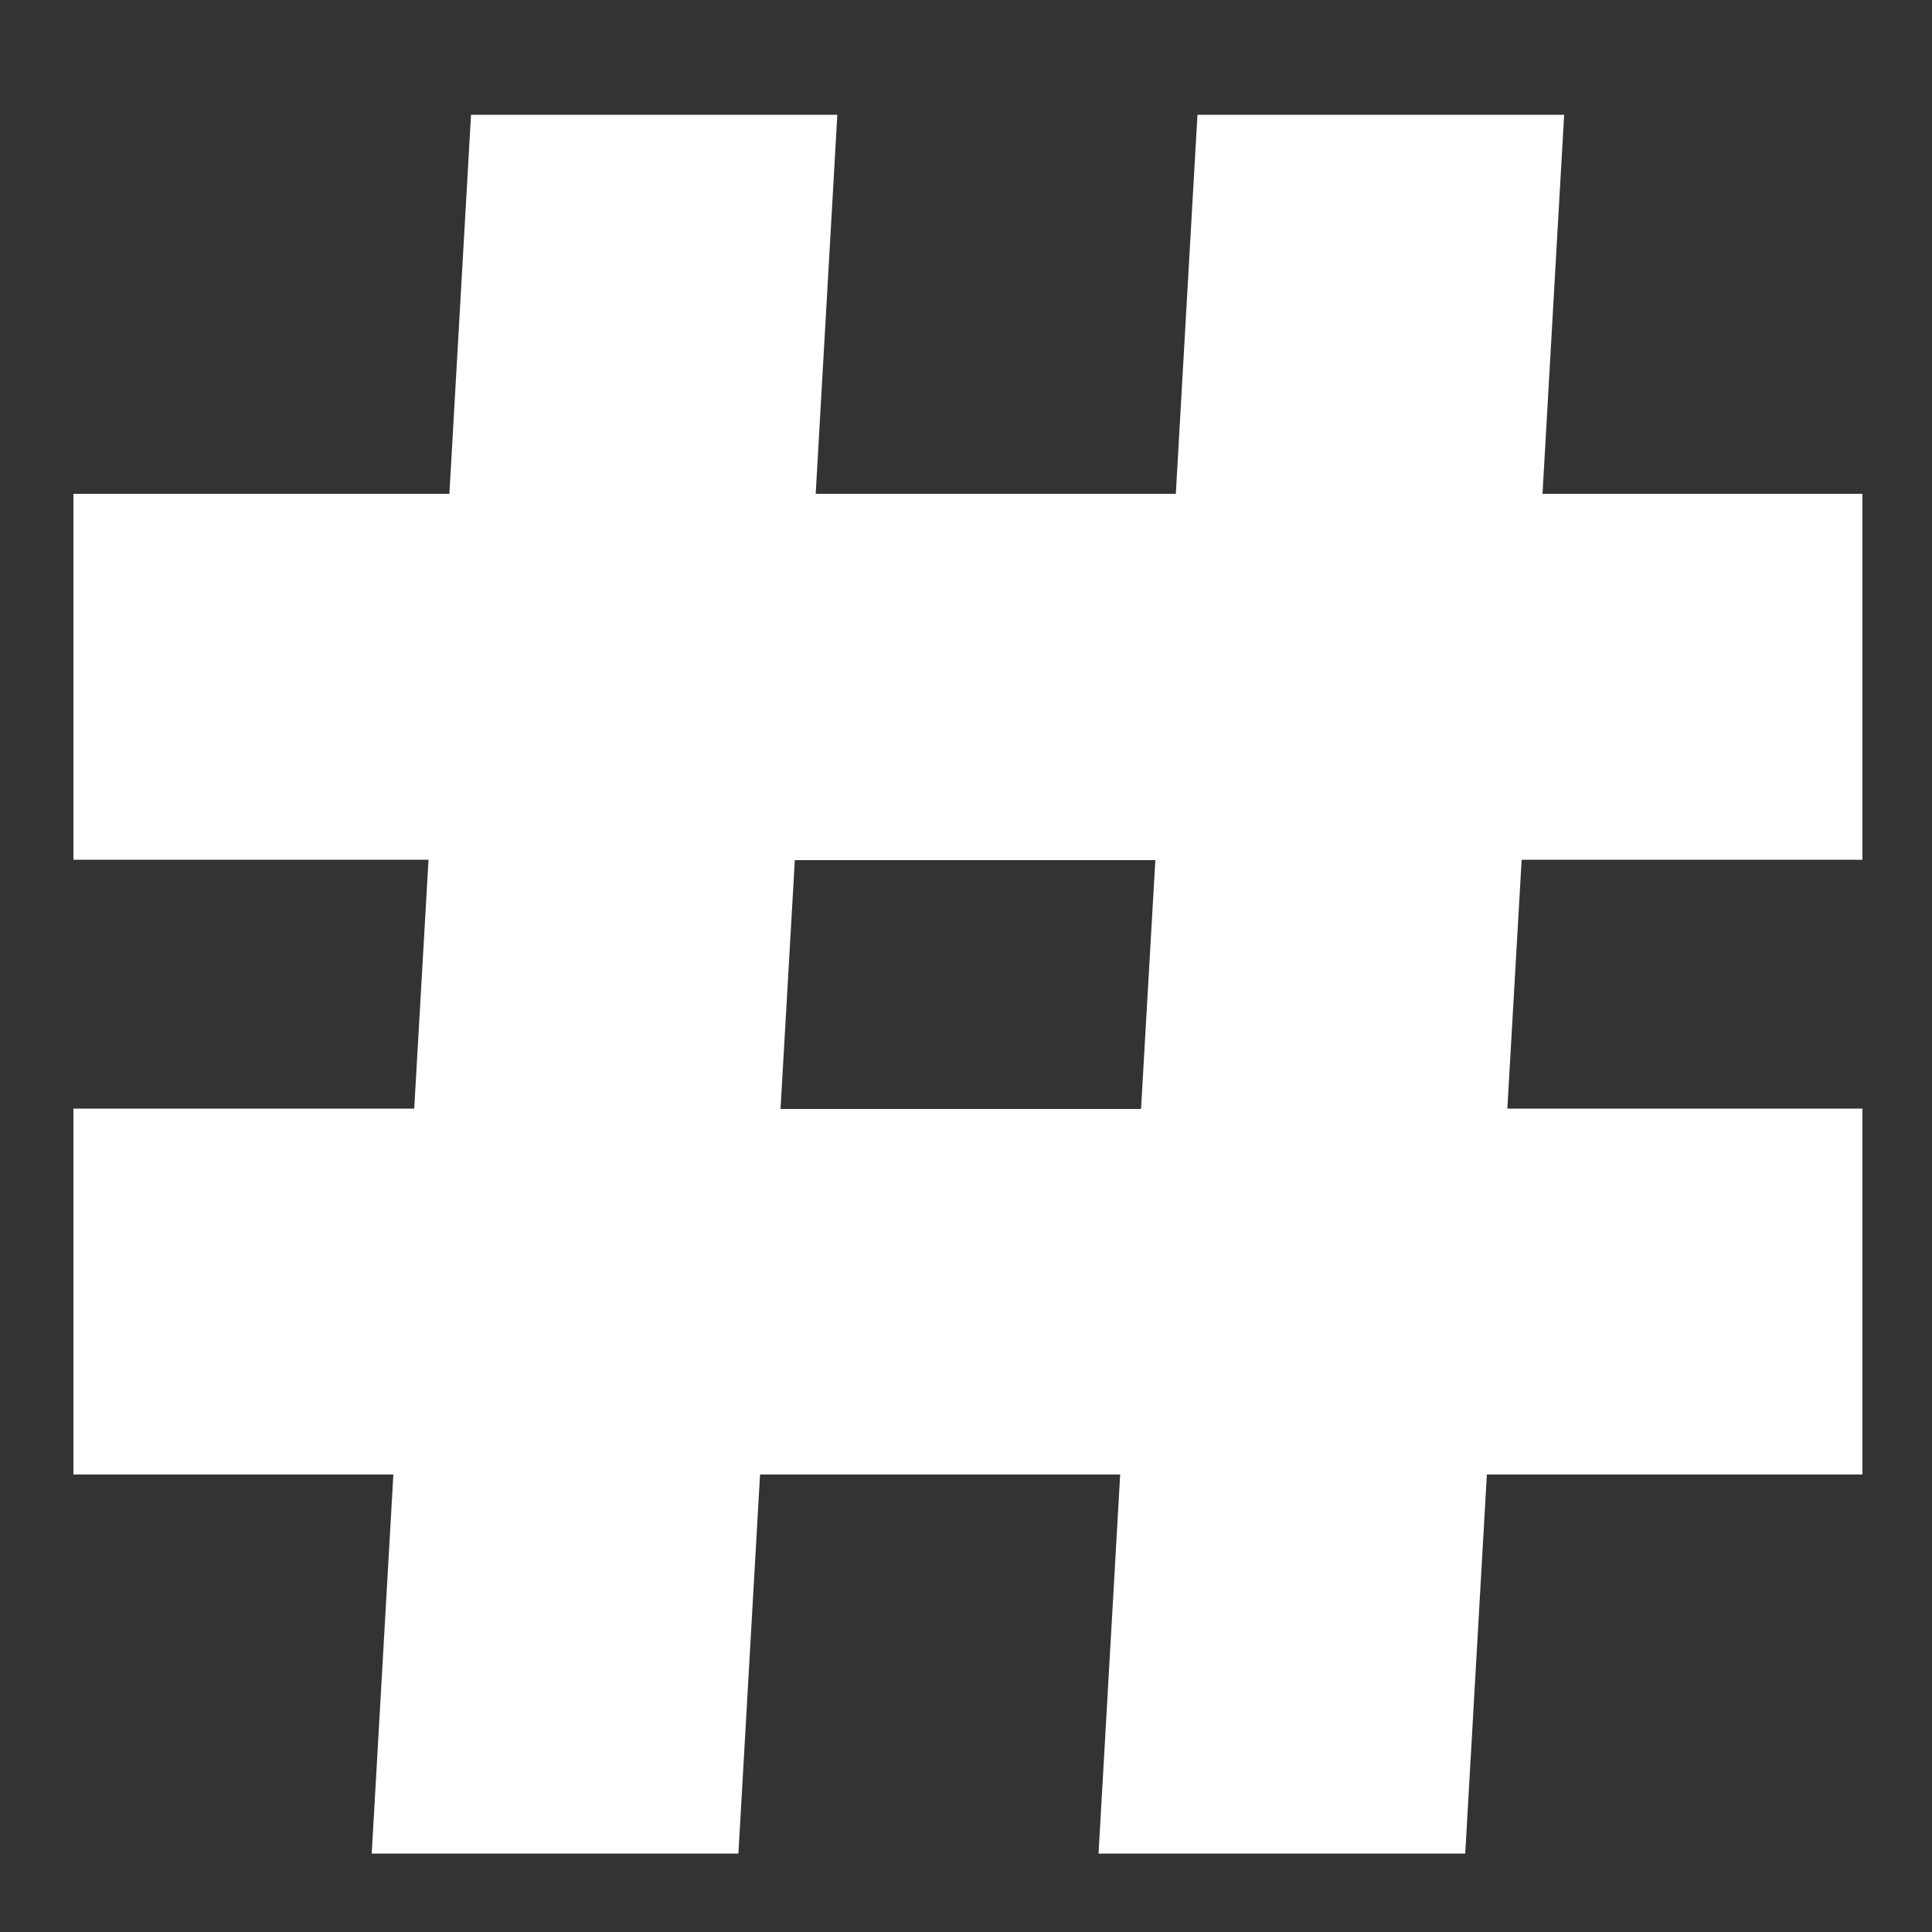 <?xml version="1.0" encoding="utf-8"?>
<!-- Generator: Adobe Illustrator 22.1.0, SVG Export Plug-In . SVG Version: 6.00 Build 0)  -->
<svg version="1.1" id="Layer_1" xmlns="http://www.w3.org/2000/svg" xmlns:xlink="http://www.w3.org/1999/xlink" x="0px" y="0px"
	 viewBox="0 0 500 500" style="enable-background:new 0 0 500 500;" xml:space="preserve">
<rect x="0" y="0" width="500" height="500" fill="#333333" stroke="none"/>
<style type="text/css">
	.st0{fill:#FFFFFF;}
</style>
<path class="st0" d="M96.2,479.7h94.9l5.6-98.1h93.2l-5.6,98.1h94.9l5.6-98.1H482v-94.7h-91.9l3.7-64.4H482v-94.7h-82.8l5.6-98.1
	h-94.9l-5.6,98.1h-93.2l5.6-98.1h-94.8l-5.6,98.1H19v94.7h91.9l-3.7,64.4H19v94.7h82.8L96.2,479.7z M205.7,222.6H299l-3.7,64.4H202
	L205.7,222.6z M205.7,222.6"/>
</svg>
